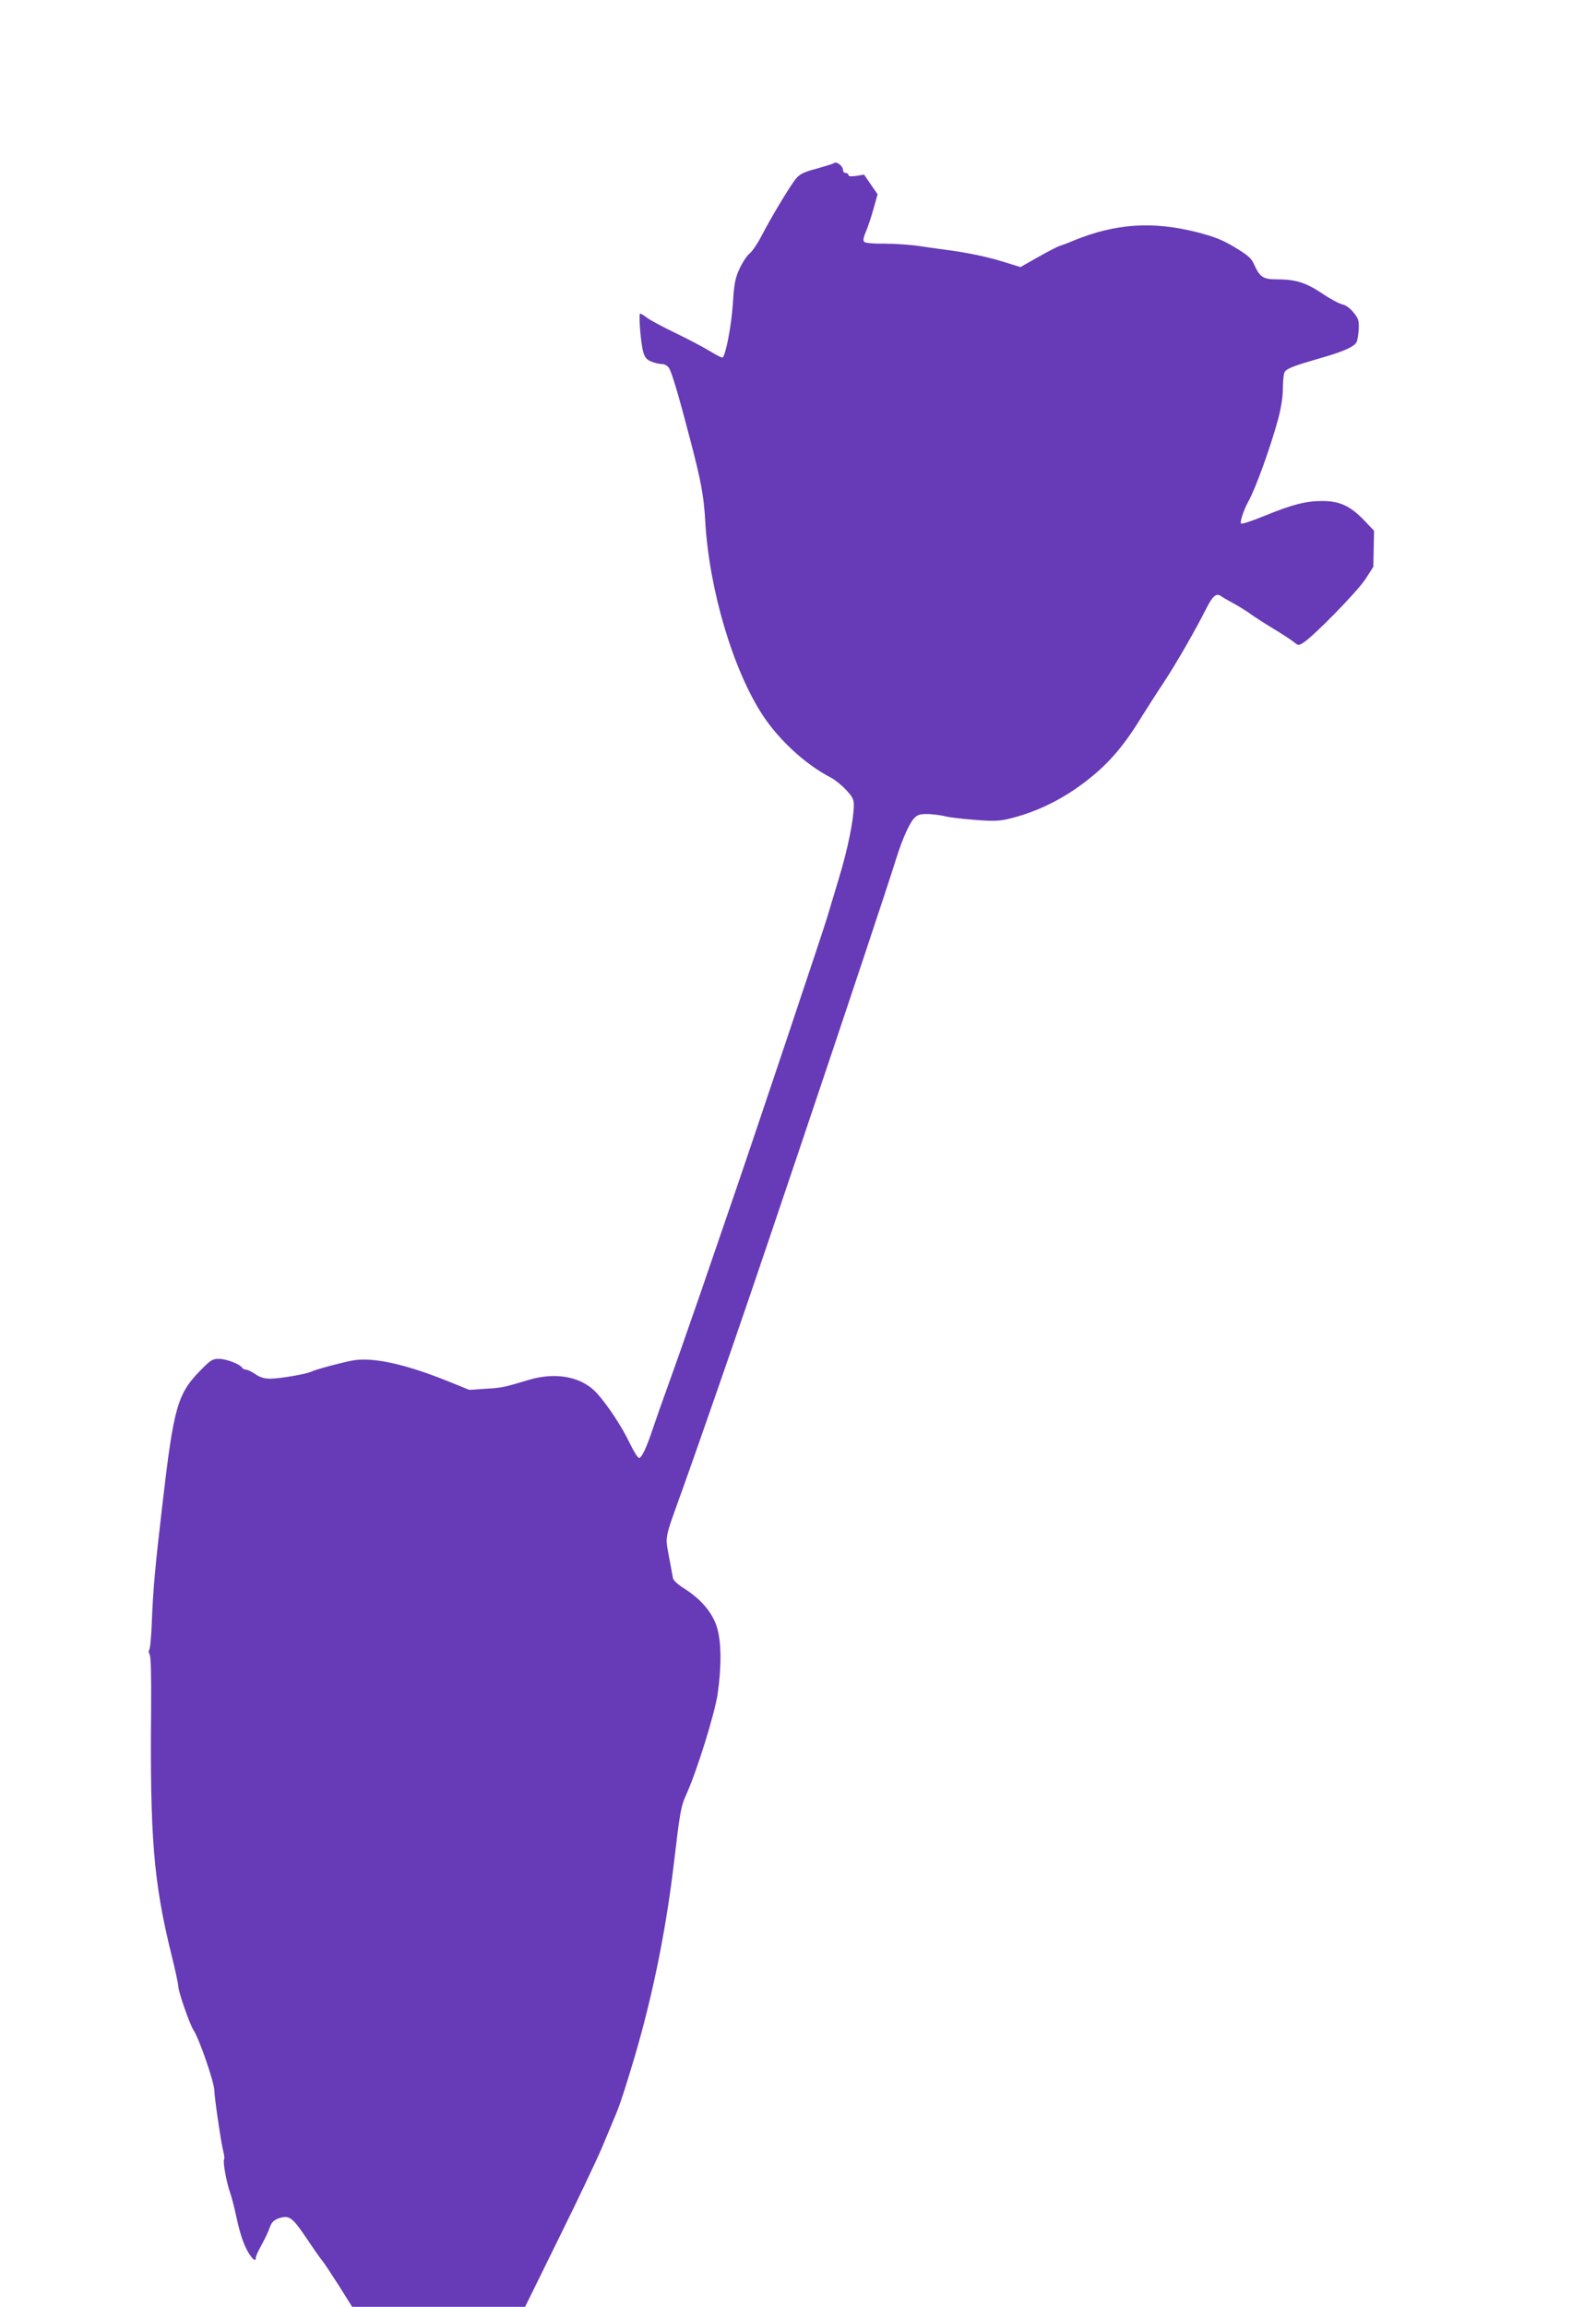<?xml version="1.0" standalone="no"?>
<!DOCTYPE svg PUBLIC "-//W3C//DTD SVG 20010904//EN"
 "http://www.w3.org/TR/2001/REC-SVG-20010904/DTD/svg10.dtd">
<svg version="1.0" xmlns="http://www.w3.org/2000/svg"
 width="886pt" height="1280pt" viewBox="0 0 886 1280"
 preserveAspectRatio="xMidYMid meet">
<g transform="translate(0,1280) scale(0.1,-0.1)"
fill="#673ab7" stroke="none">
<path d="M4628 11894 c-3 -3 -46 -16 -95 -30 -72 -19 -93 -30 -115 -56 -33
-41 -134 -209 -189 -314 -22 -44 -53 -89 -68 -101 -15 -12 -40 -50 -56 -85
-24 -53 -30 -83 -37 -198 -8 -120 -40 -284 -57 -294 -3 -2 -35 14 -71 36 -36
22 -121 67 -190 100 -69 33 -139 71 -157 84 -17 13 -35 24 -39 24 -10 0 3
-166 17 -213 8 -30 18 -42 44 -53 19 -8 46 -14 59 -14 16 0 31 -9 40 -22 16
-26 54 -153 119 -403 59 -225 74 -307 82 -445 21 -380 155 -831 322 -1083 92
-138 238 -271 376 -342 21 -11 59 -41 83 -67 35 -37 44 -54 44 -83 0 -80 -33
-244 -81 -402 -28 -92 -58 -193 -67 -223 -17 -60 -429 -1289 -535 -1595 -36
-104 -112 -327 -170 -495 -58 -168 -135 -388 -172 -490 -37 -102 -77 -216 -90
-255 -34 -104 -63 -165 -77 -165 -7 0 -29 35 -50 78 -43 92 -123 213 -184 281
-83 92 -227 120 -380 74 -135 -41 -150 -44 -239 -49 l-90 -6 -126 51 c-237 95
-418 133 -527 111 -77 -16 -203 -50 -224 -61 -25 -13 -175 -39 -228 -39 -32 0
-56 7 -82 25 -20 14 -44 25 -52 25 -8 0 -18 5 -22 11 -12 20 -88 49 -129 49
-35 0 -46 -6 -105 -67 -125 -128 -146 -203 -208 -738 -40 -343 -52 -469 -59
-653 -3 -84 -10 -155 -15 -158 -4 -3 -3 -14 3 -25 7 -13 9 -114 8 -292 -7
-719 13 -967 112 -1370 22 -87 39 -168 39 -180 0 -28 64 -212 85 -243 32 -48
115 -291 115 -334 0 -37 38 -295 50 -339 5 -19 7 -38 4 -43 -8 -12 14 -130 33
-183 8 -22 23 -80 34 -130 22 -103 43 -166 73 -212 22 -34 36 -42 36 -20 0 6
11 32 25 57 31 58 41 78 55 117 9 23 22 35 47 44 59 19 75 7 153 -108 40 -60
80 -117 90 -128 9 -11 50 -73 91 -137 l74 -118 480 0 480 0 188 382 c104 210
211 436 239 502 28 67 56 135 63 151 30 69 47 118 95 275 113 366 193 750 240
1142 35 298 40 325 70 391 59 130 158 449 174 558 22 151 21 291 -4 370 -24
79 -87 154 -176 211 -40 25 -65 48 -68 61 -2 12 -11 61 -20 108 -24 131 -30
98 69 374 26 72 64 180 85 240 21 61 71 202 110 315 143 412 187 540 452 1325
283 840 496 1479 543 1630 37 118 77 205 105 230 17 16 34 19 77 18 31 -2 72
-7 92 -13 20 -5 92 -14 160 -19 99 -8 136 -7 185 4 146 34 289 101 416 196
131 97 221 198 321 361 29 46 84 133 124 193 72 108 181 298 244 423 34 67 54
82 80 64 9 -7 38 -23 65 -38 26 -14 67 -39 90 -55 22 -17 82 -55 131 -85 50
-30 102 -64 117 -76 26 -21 27 -21 55 -3 60 39 297 282 342 350 l45 70 2 100
2 100 -56 59 c-77 79 -135 106 -231 106 -91 0 -163 -18 -318 -81 -68 -28 -127
-48 -133 -44 -9 5 15 78 40 122 40 71 125 306 167 463 16 62 25 121 25 170 0
41 5 81 11 88 15 19 56 34 184 71 136 38 199 66 213 91 6 10 11 44 13 74 2 48
-2 59 -29 92 -19 24 -43 41 -62 45 -18 4 -69 31 -114 62 -91 60 -146 77 -253
77 -73 0 -92 13 -124 85 -15 33 -34 49 -105 92 -69 42 -111 58 -209 84 -247
63 -455 49 -687 -46 -30 -13 -65 -26 -78 -30 -13 -4 -67 -32 -120 -62 l-97
-55 -100 31 c-88 27 -199 50 -315 65 -19 2 -80 11 -135 19 -55 9 -146 15 -203
15 -62 -1 -107 3 -114 10 -8 8 -5 24 10 59 11 26 30 83 42 127 l22 78 -38 55
-37 54 -43 -7 c-30 -4 -44 -3 -44 5 0 6 -7 11 -15 11 -8 0 -15 7 -15 16 0 24
-39 52 -52 38z"/>
</g>
</svg>

